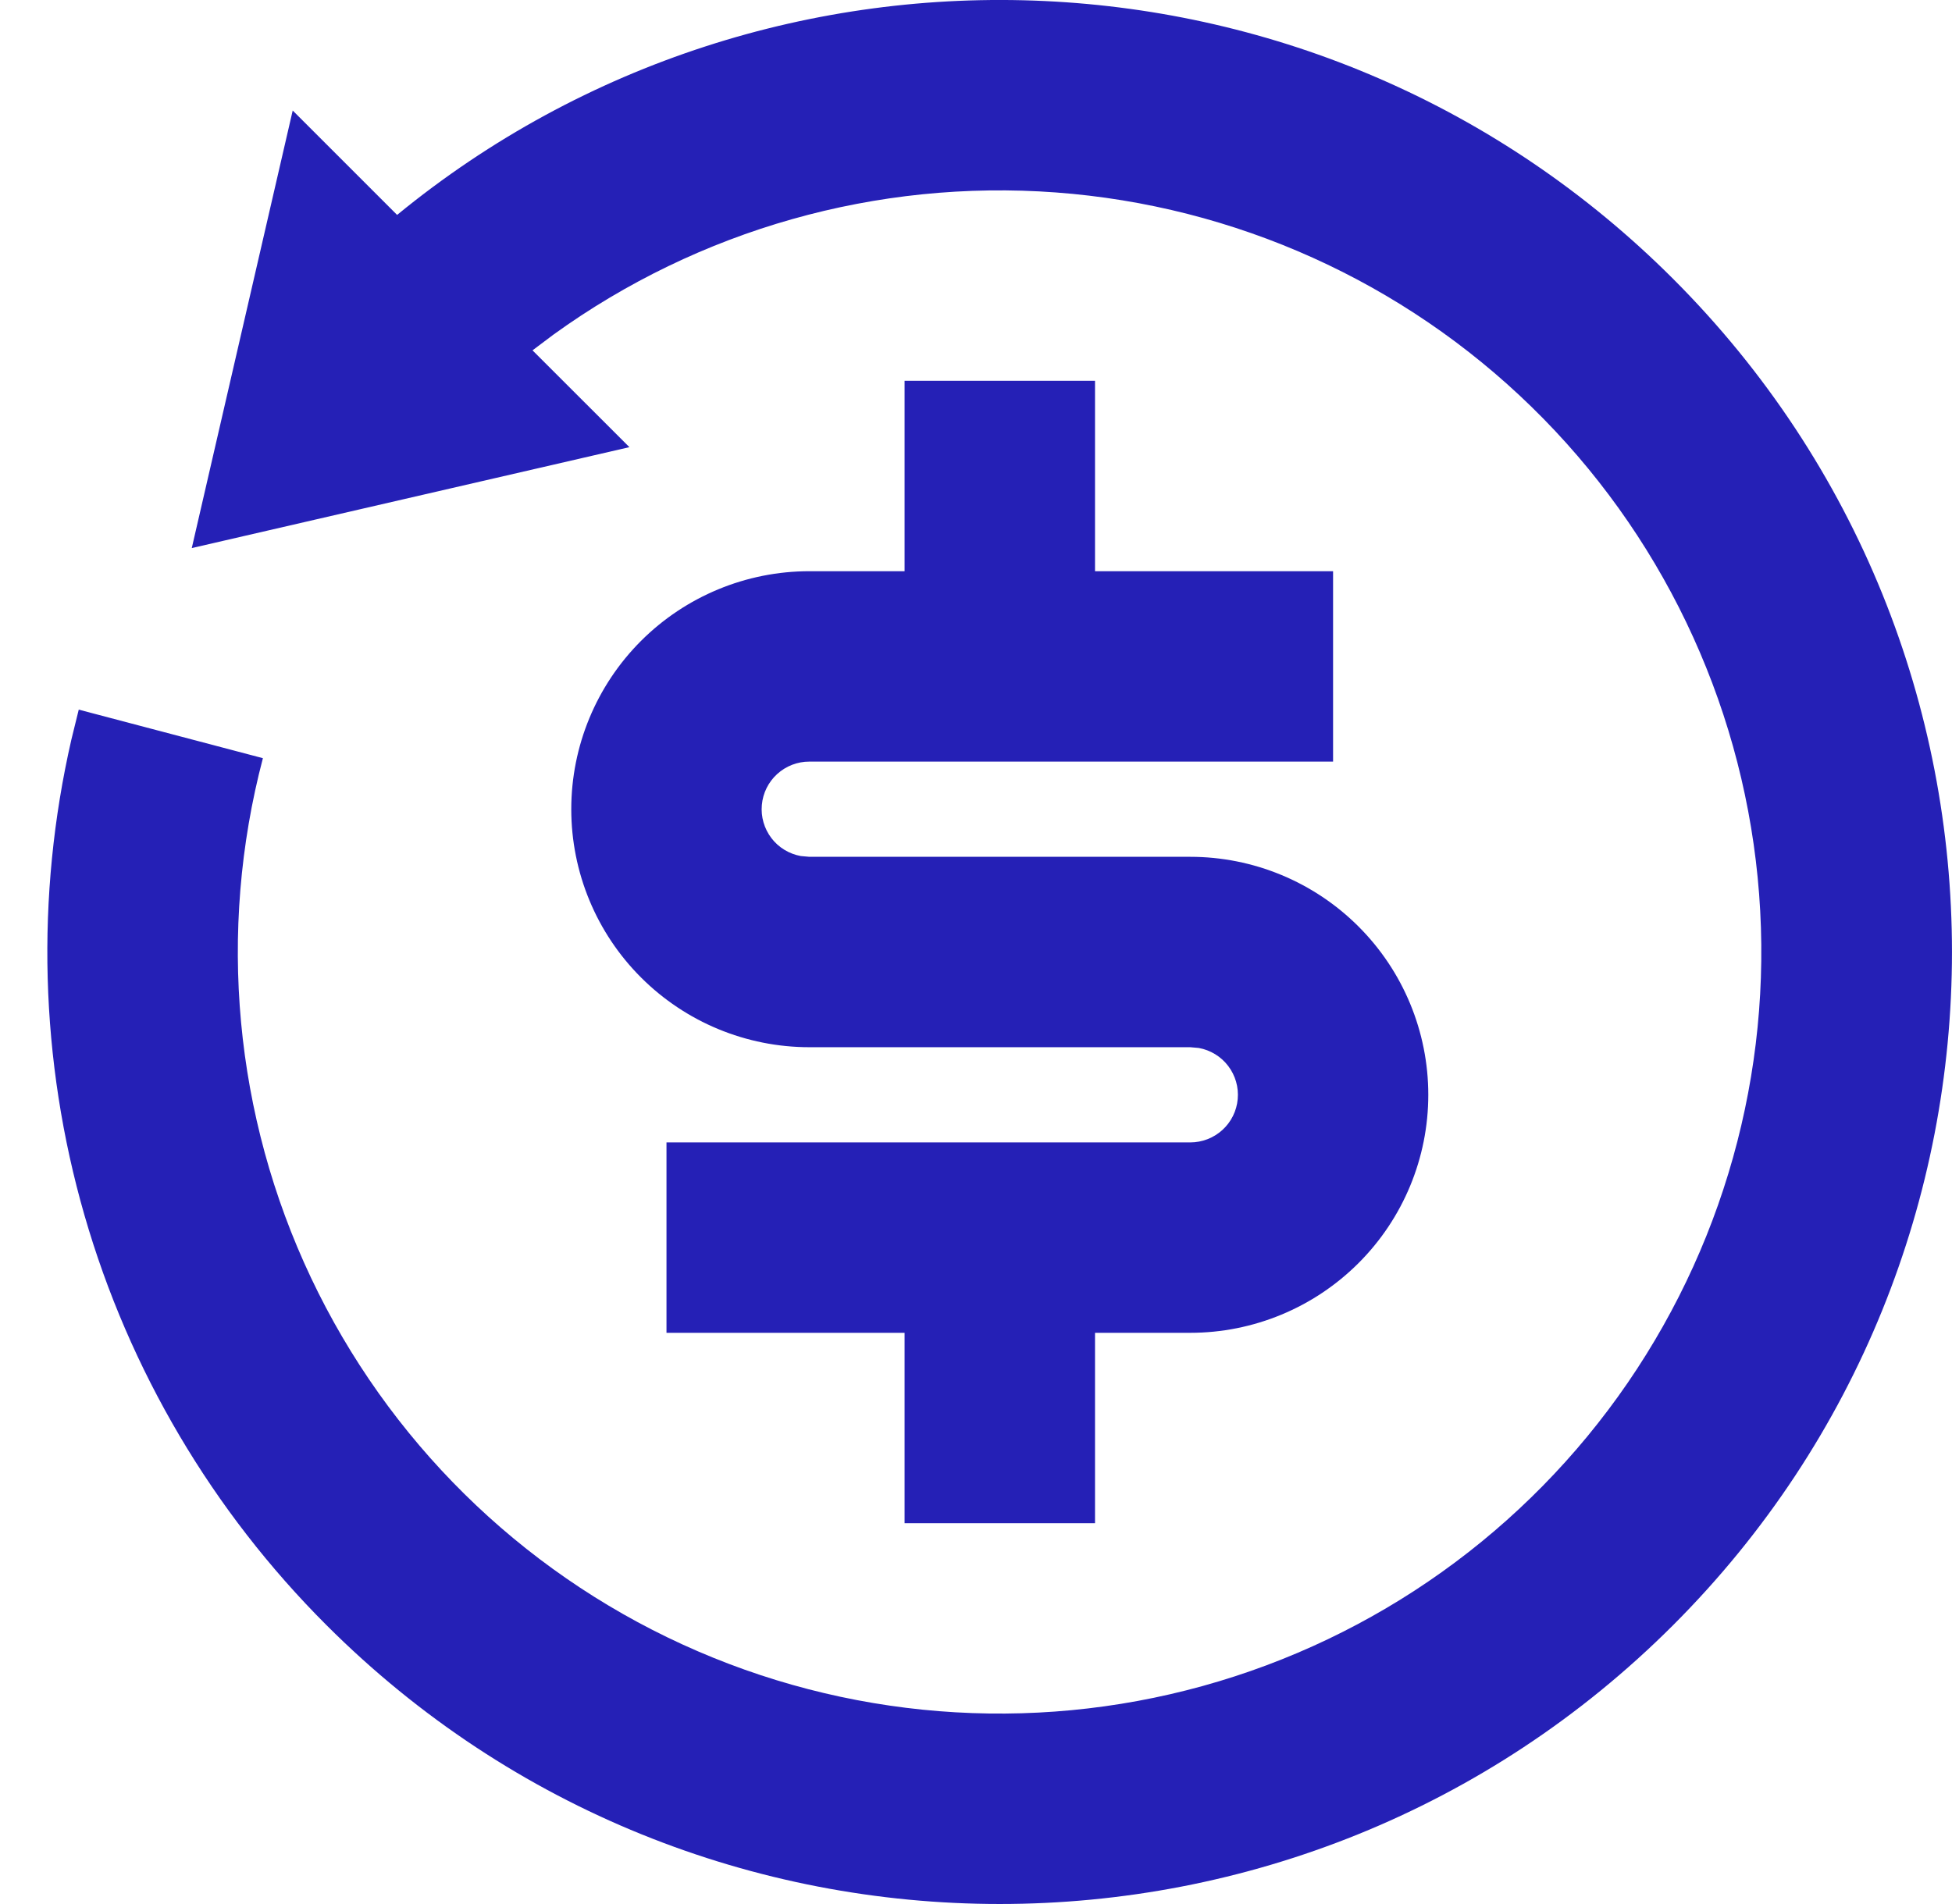 <svg width="41" height="40" viewBox="0 0 41 40" fill="none" xmlns="http://www.w3.org/2000/svg">
<path d="M8.342 4.514C16.198 -1.924 27.808 -1.476 35.142 5.858C42.952 13.668 42.952 26.332 35.142 34.142C27.331 41.952 14.668 41.952 6.858 34.142C4.461 31.748 2.712 28.785 1.774 25.53C0.837 22.275 0.743 18.835 1.5 15.534L1.654 14.908L5.522 15.928C4.563 19.573 4.921 23.439 6.533 26.845C8.146 30.251 10.909 32.979 14.335 34.547C17.762 36.116 21.632 36.425 25.264 35.419C28.896 34.414 32.056 32.158 34.188 29.051C36.32 25.943 37.287 22.183 36.918 18.433C36.549 14.682 34.868 11.182 32.171 8.55C29.474 5.917 25.935 4.321 22.177 4.043C18.419 3.765 14.683 4.822 11.627 7.028L11.185 7.36L13.22 9.394L4.028 11.514L6.148 2.322L8.34 4.514H8.342ZM23 8V12H28V16H17C16.75 15.999 16.509 16.093 16.324 16.261C16.139 16.429 16.024 16.661 16.002 16.91C15.979 17.159 16.051 17.407 16.202 17.606C16.353 17.805 16.574 17.939 16.82 17.984L17 18H25C26.326 18 27.597 18.527 28.535 19.465C29.473 20.402 30 21.674 30 23C30 24.326 29.473 25.598 28.535 26.535C27.597 27.473 26.326 28 25 28H23V32H19V28H13.999V24H25C25.249 24 25.49 23.907 25.675 23.739C25.86 23.571 25.975 23.339 25.997 23.09C26.02 22.841 25.948 22.593 25.797 22.394C25.646 22.195 25.425 22.061 25.18 22.016L25 22H17C15.674 22 14.402 21.473 13.464 20.535C12.526 19.598 11.999 18.326 11.999 17C11.999 15.674 12.526 14.402 13.464 13.464C14.402 12.527 15.674 12 17 12H19V8H23Z" fill="#2520B6"/>
</svg>
